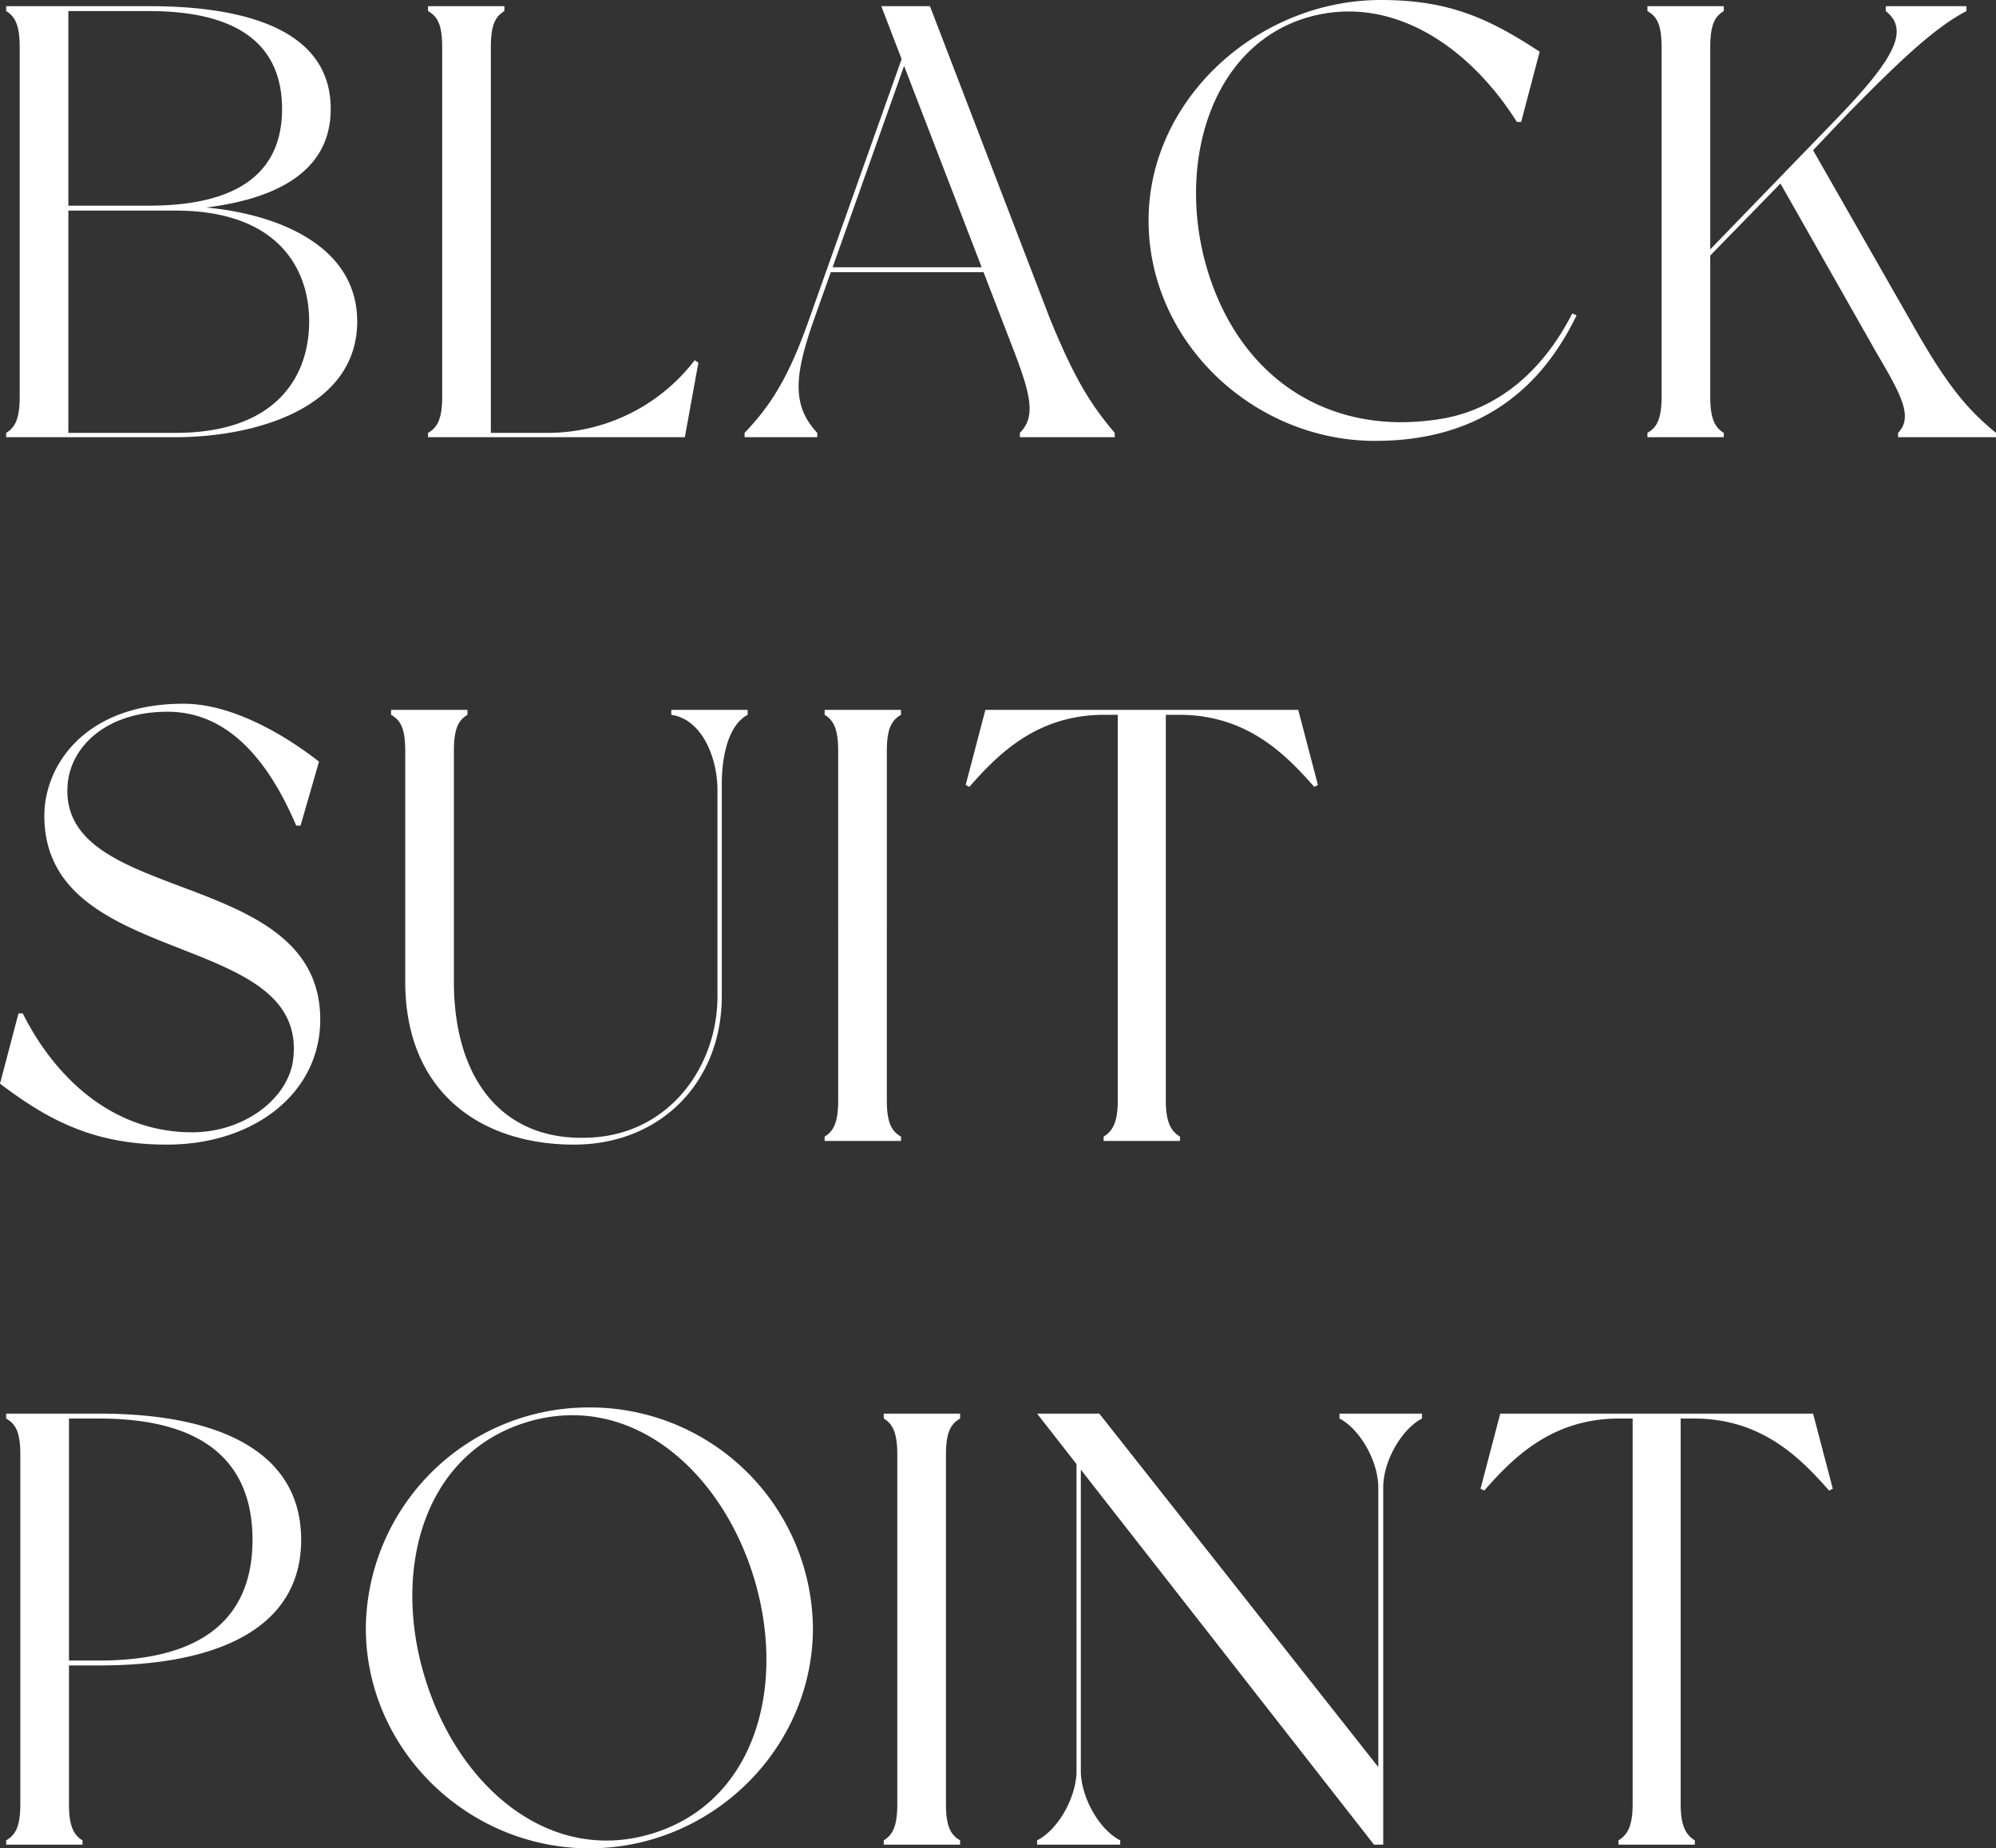 <svg xmlns="http://www.w3.org/2000/svg" width="226.87" height="210.12" viewBox="0 0 226.87 210.12">
  <rect x="0" y="0" width="226.87" height="210.12" fill="#333333" stroke="none"/>
  <path id="パス_879" data-name="パス 879" d="M25.55-26.11c7.28-.91,14.14-3.71,14.14-11.2C39.69-47.18,28.07-49,19.04-49H2.8v.56c1.05.63,1.54,1.68,1.54,4.13V-4.62c0,2.45-.49,3.5-1.54,4.13V0H22.05C31.08,0,42.7-3.29,42.7-13.16,42.7-21.7,33.81-25.34,25.55-26.11ZM9.87-48.44h9.17c11.48,0,15.12,4.9,15.12,11.13,0,6.16-3.64,10.99-15.12,10.99H9.87ZM22.05-.49H9.87V-25.76H22.05c11.48,0,15.19,6.44,15.19,12.6C37.24-6.93,33.53-.49,22.05-.49ZM81.06-8.75A21.069,21.069,0,0,1,64.26-.49H57.89V-44.31c0-2.52.49-3.5,1.54-4.13V-49H50.75v.56c1.12.63,1.61,1.61,1.61,4.13V-4.62c0,2.45-.49,3.5-1.61,4.13V0H79.94l1.54-8.47ZM128.8-.49c-2.66-3.15-4.48-5.95-7.35-12.95L107.8-49h-5.53l2.31,6.02L94.08-13.44c-2.31,6.58-4.34,9.8-7.35,12.95V0h8.26V-.49c-2.94-3.15-2.59-6.58-.35-12.95l1.89-5.32h17.36l3.43,8.89c1.96,5.11,2.52,7.56.7,9.38V0H128.8ZM96.74-19.32l8.12-22.89,8.82,22.89Zm84.07,5.25c-3.57,7-8.96,11.13-15.26,12.04-12.32,1.89-22.4-4.55-26.18-16.87-3.78-12.39.56-26.53,12.53-29.12,9.17-1.96,17.5,4.06,22.61,12.18H175l2.1-7.98c-5.95-3.92-10.5-5.88-18.06-5.88-13.86,0-26.39,11.2-26.39,25.06S144.62.42,158.41.42c12.39,0,19.11-6.44,22.89-14.28ZM228.97-.49c-2.8-2.31-5.11-4.69-8.96-11.41L208.18-32.62l3.85-4.06c6.16-6.3,10.08-9.94,13.58-11.76V-49h-9.17v.56c2.66,2.1,1.12,5.25-5.32,11.97L196.49-21.35V-44.31c0-2.52.49-3.5,1.54-4.13V-49h-8.68v.56c1.12.63,1.61,1.61,1.61,4.13V-4.62c0,2.45-.49,3.5-1.61,4.13V0h8.68V-.49c-1.05-.63-1.54-1.68-1.54-4.13V-20.65l7.98-8.19L215.39-9.59c2.8,4.76,4.2,7.28,2.45,9.1V0h11.13ZM22.96,30.3c-11.27,0-15.82,7.07-15.82,12.74,0,17.57,30.1,12.81,28.28,27.72-.56,4.41-5.53,8.26-11.48,8.26-9.17,0-15.68-6.37-19.25-13.51H4.2L2.1,73.49c5.46,4.13,10.64,6.93,18.97,6.93,9.94,0,17.43-5.88,17.43-14.21,0-17.5-30.03-12.88-28.7-26.88.42-4.2,4.41-8.12,11.34-8.12,5.53,0,10.64,3.57,14.63,12.95h.49l2.1-7.28C34.23,33.66,28.35,30.3,22.96,30.3ZM78.4,31v.56c3.43.49,5.25,4.76,5.25,8.61V63.55c0,7.84-5.25,15.33-13.86,16.03-10.15.84-16.1-6.16-16.1-17.71V35.69c0-2.52.49-3.5,1.54-4.13V31H46.55v.56c1.12.63,1.61,1.61,1.61,4.13V61.87c0,12.74,8.75,18.55,19.18,18.55,9.87,0,16.8-7.14,16.8-16.87V39.4c0-3.01.7-6.65,2.94-7.84V31Zm26.11.56V31H95.83v.56c1.05.63,1.54,1.68,1.54,4.13V75.38c0,2.45-.49,3.5-1.54,4.13V80h8.68v-.49c-1.12-.63-1.61-1.68-1.61-4.13V35.69C102.9,33.24,103.39,32.19,104.51,31.56ZM149.66,31H114.1l-2.24,8.54.42.21c3.15-3.57,7.56-8.19,15.33-8.19h1.54V75.38c0,2.45-.56,3.5-1.61,4.13V80h8.68v-.49c-1.05-.63-1.61-1.68-1.61-4.13V31.56h1.54c7.77,0,12.18,4.62,15.33,8.19l.42-.21ZM13.37,111H2.8v.56c1.12.63,1.61,1.61,1.61,4.13v39.69c0,2.45-.49,3.5-1.61,4.13V160h8.68v-.49c-1.05-.63-1.54-1.68-1.54-4.13V139.63h3.43c13.79,0,22.96-4.41,22.96-14.28C36.33,115.41,27.16,111,13.37,111Zm0,28.07H9.94V111.56h3.43c12.6,0,17.43,5.53,17.43,13.79C30.8,133.54,25.97,139.07,13.37,139.07ZM69.09,110.3a25.335,25.335,0,0,0-25.41,25.06c0,13.79,11.55,25.06,25.41,25.06S94.5,149.15,94.5,135.36A25.335,25.335,0,0,0,69.09,110.3Zm7.14,48.44c-11.69,3.57-22.05-5.32-25.83-17.71-3.78-12.32-.14-25.48,11.55-29.05S84,117.3,87.78,129.62C91.56,142.01,87.92,155.17,76.23,158.74Zm35-47.18V111h-8.68v.56c1.05.63,1.54,1.68,1.54,4.13v39.69c0,2.45-.49,3.5-1.54,4.13V160h8.68v-.49c-1.12-.63-1.61-1.68-1.61-4.13V115.69C109.62,113.24,110.11,112.19,111.23,111.56Zm43.12-.56v.56c2.31,1.19,4.41,4.83,4.41,7.84v31.78L127.05,111h-7.07l4.48,5.74V151.6c0,3.01-2.1,6.72-4.48,7.91V160h9.45v-.49c-2.38-1.19-4.48-4.9-4.48-7.91V117.37L158.27,160h1.05V119.4c0-3.01,2.1-6.65,4.41-7.84V111Zm53.83,0H172.62l-2.24,8.54.42.21c3.15-3.57,7.56-8.19,15.33-8.19h1.54v43.82c0,2.45-.56,3.5-1.61,4.13V160h8.68v-.49c-1.05-.63-1.61-1.68-1.61-4.13V111.56h1.54c7.77,0,12.18,4.62,15.33,8.19l.42-.21Z" transform="translate(-2.1 49.7)" fill="#fff"/>
</svg>
